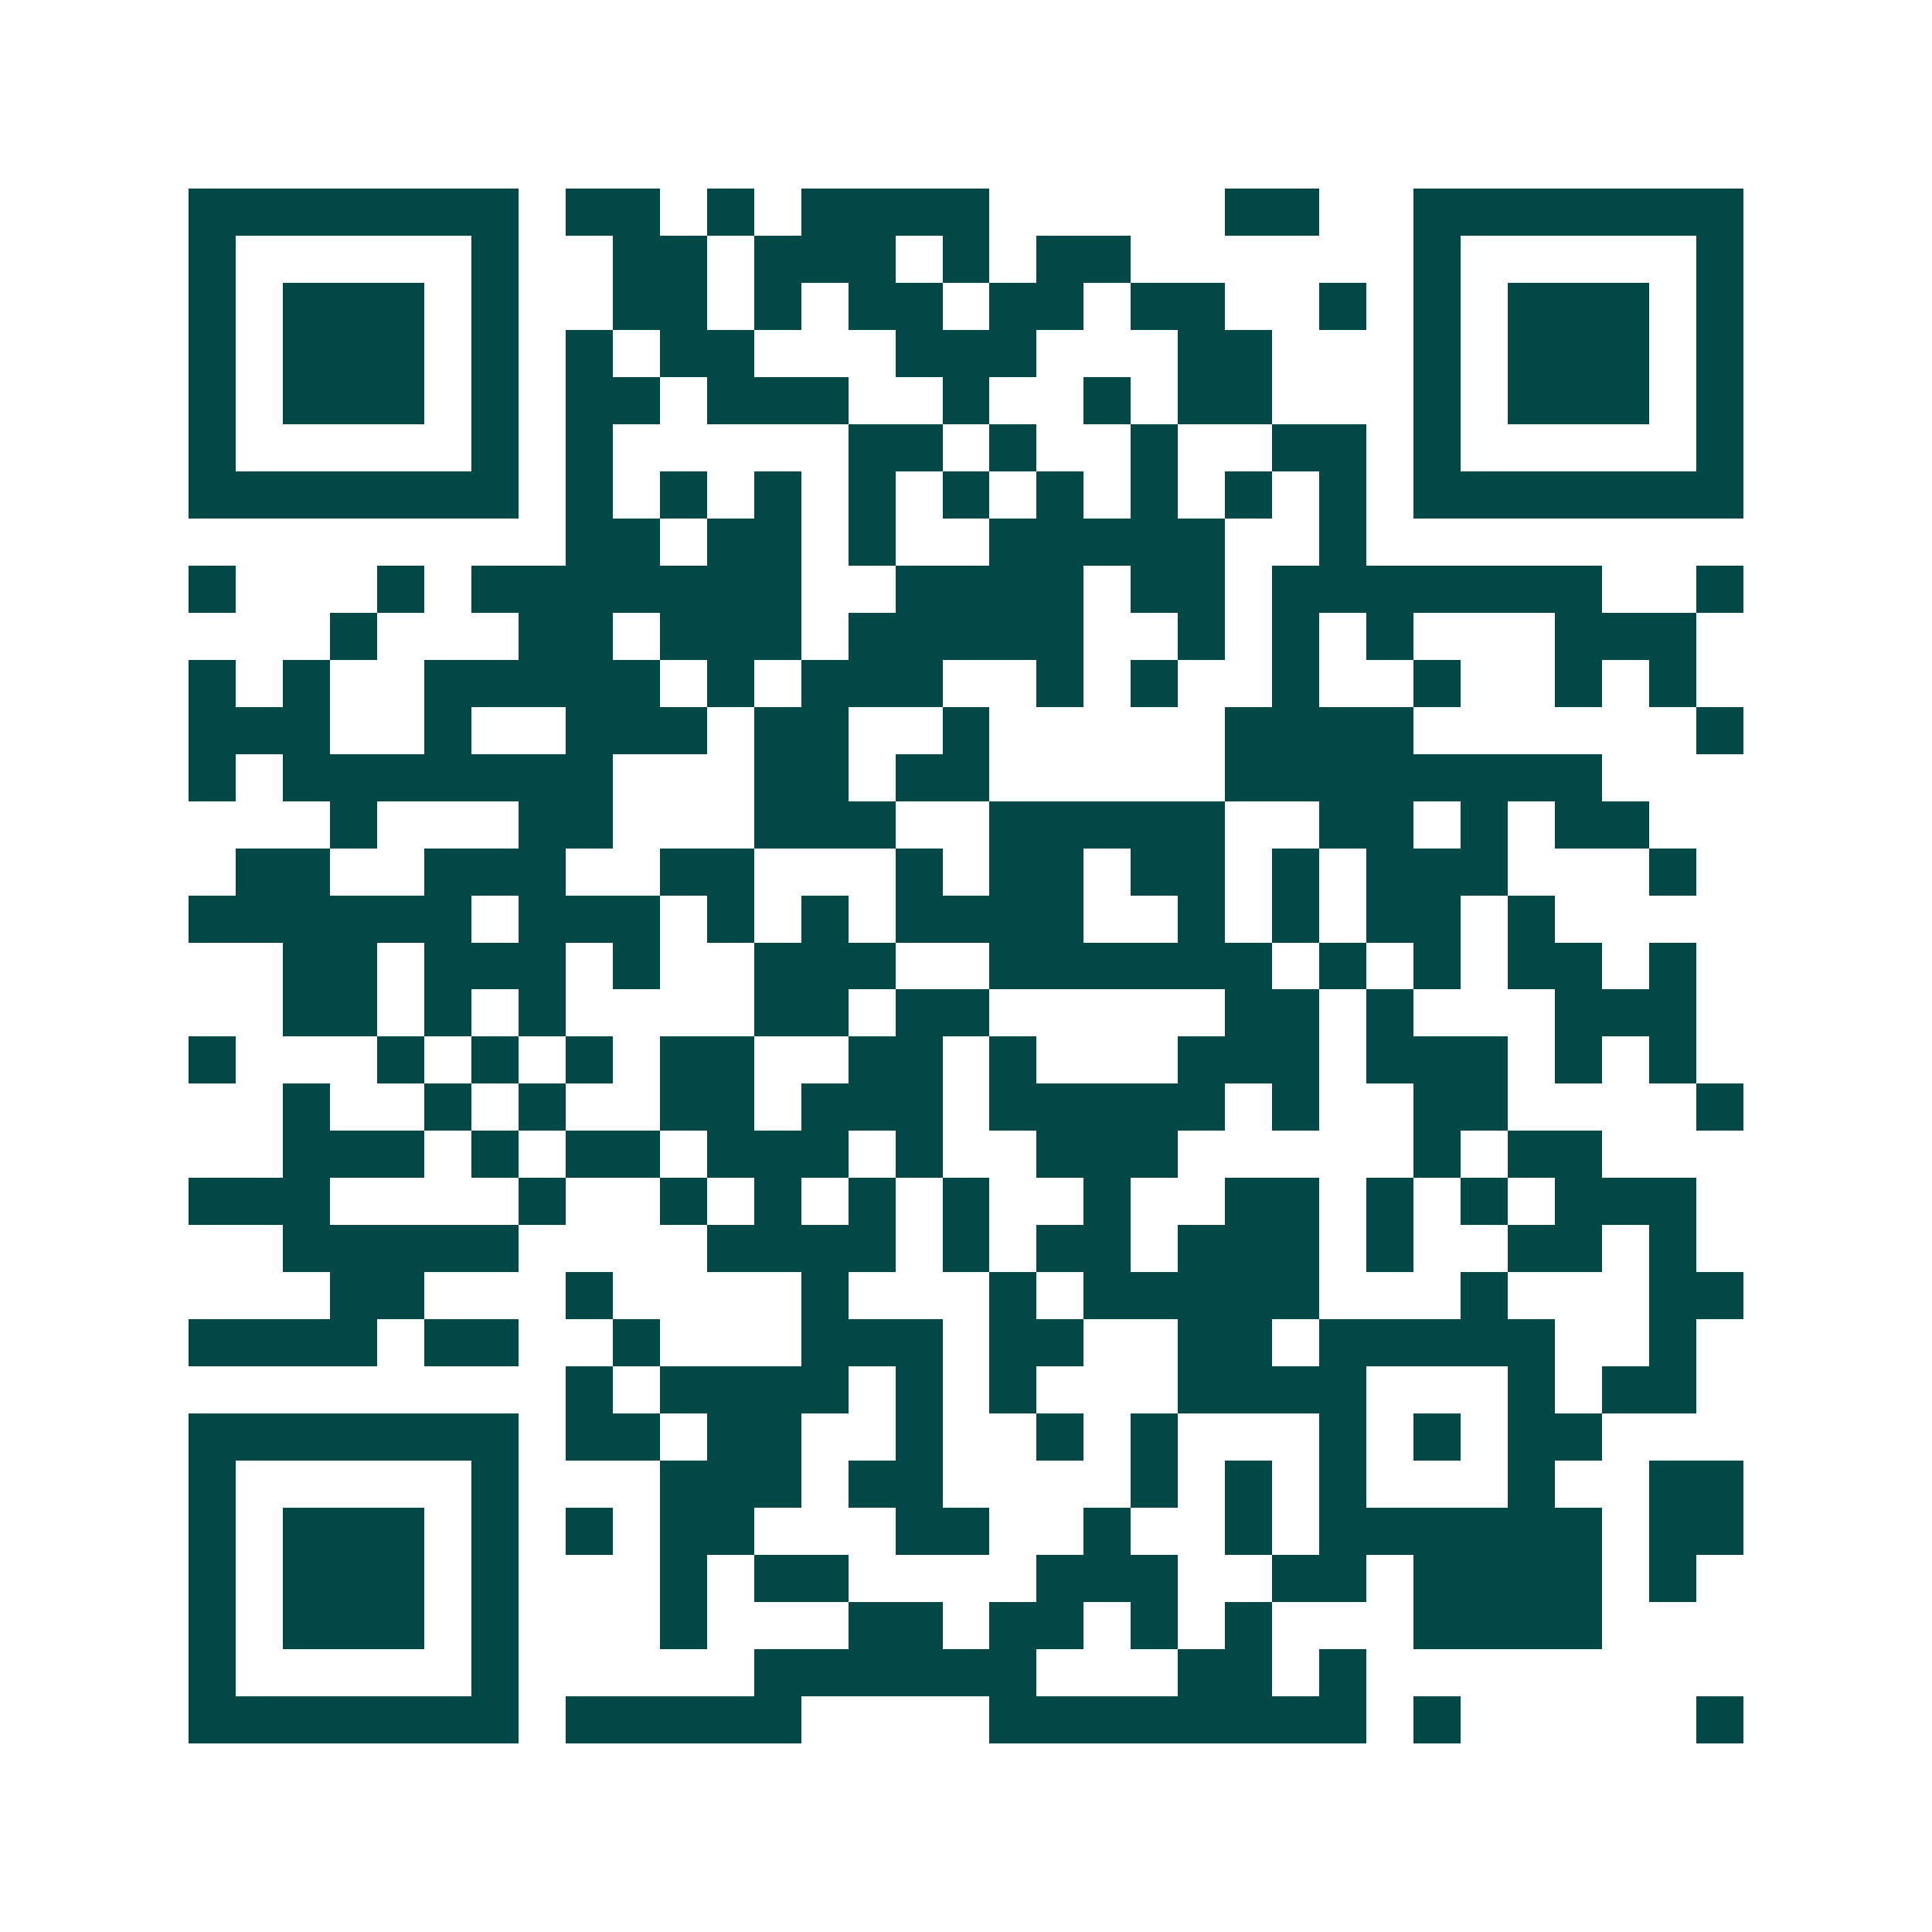 <svg xmlns="http://www.w3.org/2000/svg" width="200" height="200" viewBox="0 0 41 41" shape-rendering="crispEdges"><path fill="#ffffff" d="M0 0h41v41H0z"/><path stroke="#014847" d="M4 4.5h7m1 0h2m1 0h1m1 0h4m5 0h2m2 0h7M4 5.5h1m5 0h1m2 0h2m1 0h3m1 0h1m1 0h2m6 0h1m5 0h1M4 6.5h1m1 0h3m1 0h1m2 0h2m1 0h1m1 0h2m1 0h2m1 0h2m2 0h1m1 0h1m1 0h3m1 0h1M4 7.5h1m1 0h3m1 0h1m1 0h1m1 0h2m3 0h3m3 0h2m3 0h1m1 0h3m1 0h1M4 8.5h1m1 0h3m1 0h1m1 0h2m1 0h3m2 0h1m2 0h1m1 0h2m3 0h1m1 0h3m1 0h1M4 9.5h1m5 0h1m1 0h1m5 0h2m1 0h1m2 0h1m2 0h2m1 0h1m5 0h1M4 10.5h7m1 0h1m1 0h1m1 0h1m1 0h1m1 0h1m1 0h1m1 0h1m1 0h1m1 0h1m1 0h7M12 11.5h2m1 0h2m1 0h1m2 0h5m2 0h1M4 12.5h1m3 0h1m1 0h7m2 0h4m1 0h2m1 0h7m2 0h1M7 13.5h1m3 0h2m1 0h3m1 0h5m2 0h1m1 0h1m1 0h1m3 0h3M4 14.5h1m1 0h1m2 0h5m1 0h1m1 0h3m2 0h1m1 0h1m2 0h1m2 0h1m2 0h1m1 0h1M4 15.5h3m2 0h1m2 0h3m1 0h2m2 0h1m5 0h4m6 0h1M4 16.5h1m1 0h7m3 0h2m1 0h2m5 0h8M7 17.5h1m3 0h2m3 0h3m2 0h5m2 0h2m1 0h1m1 0h2M5 18.5h2m2 0h3m2 0h2m3 0h1m1 0h2m1 0h2m1 0h1m1 0h3m3 0h1M4 19.5h6m1 0h3m1 0h1m1 0h1m1 0h4m2 0h1m1 0h1m1 0h2m1 0h1M6 20.5h2m1 0h3m1 0h1m2 0h3m2 0h6m1 0h1m1 0h1m1 0h2m1 0h1M6 21.5h2m1 0h1m1 0h1m4 0h2m1 0h2m5 0h2m1 0h1m3 0h3M4 22.5h1m3 0h1m1 0h1m1 0h1m1 0h2m2 0h2m1 0h1m3 0h3m1 0h3m1 0h1m1 0h1M6 23.5h1m2 0h1m1 0h1m2 0h2m1 0h3m1 0h5m1 0h1m2 0h2m4 0h1M6 24.5h3m1 0h1m1 0h2m1 0h3m1 0h1m2 0h3m5 0h1m1 0h2M4 25.5h3m4 0h1m2 0h1m1 0h1m1 0h1m1 0h1m2 0h1m2 0h2m1 0h1m1 0h1m1 0h3M6 26.5h5m4 0h4m1 0h1m1 0h2m1 0h3m1 0h1m2 0h2m1 0h1M7 27.5h2m3 0h1m4 0h1m3 0h1m1 0h5m3 0h1m3 0h2M4 28.5h4m1 0h2m2 0h1m3 0h3m1 0h2m2 0h2m1 0h5m2 0h1M12 29.5h1m1 0h4m1 0h1m1 0h1m3 0h4m3 0h1m1 0h2M4 30.5h7m1 0h2m1 0h2m2 0h1m2 0h1m1 0h1m3 0h1m1 0h1m1 0h2M4 31.5h1m5 0h1m3 0h3m1 0h2m4 0h1m1 0h1m1 0h1m3 0h1m2 0h2M4 32.5h1m1 0h3m1 0h1m1 0h1m1 0h2m3 0h2m2 0h1m2 0h1m1 0h6m1 0h2M4 33.5h1m1 0h3m1 0h1m3 0h1m1 0h2m4 0h3m2 0h2m1 0h4m1 0h1M4 34.5h1m1 0h3m1 0h1m3 0h1m3 0h2m1 0h2m1 0h1m1 0h1m3 0h4M4 35.5h1m5 0h1m5 0h6m3 0h2m1 0h1M4 36.5h7m1 0h5m4 0h8m1 0h1m5 0h1"/></svg>
